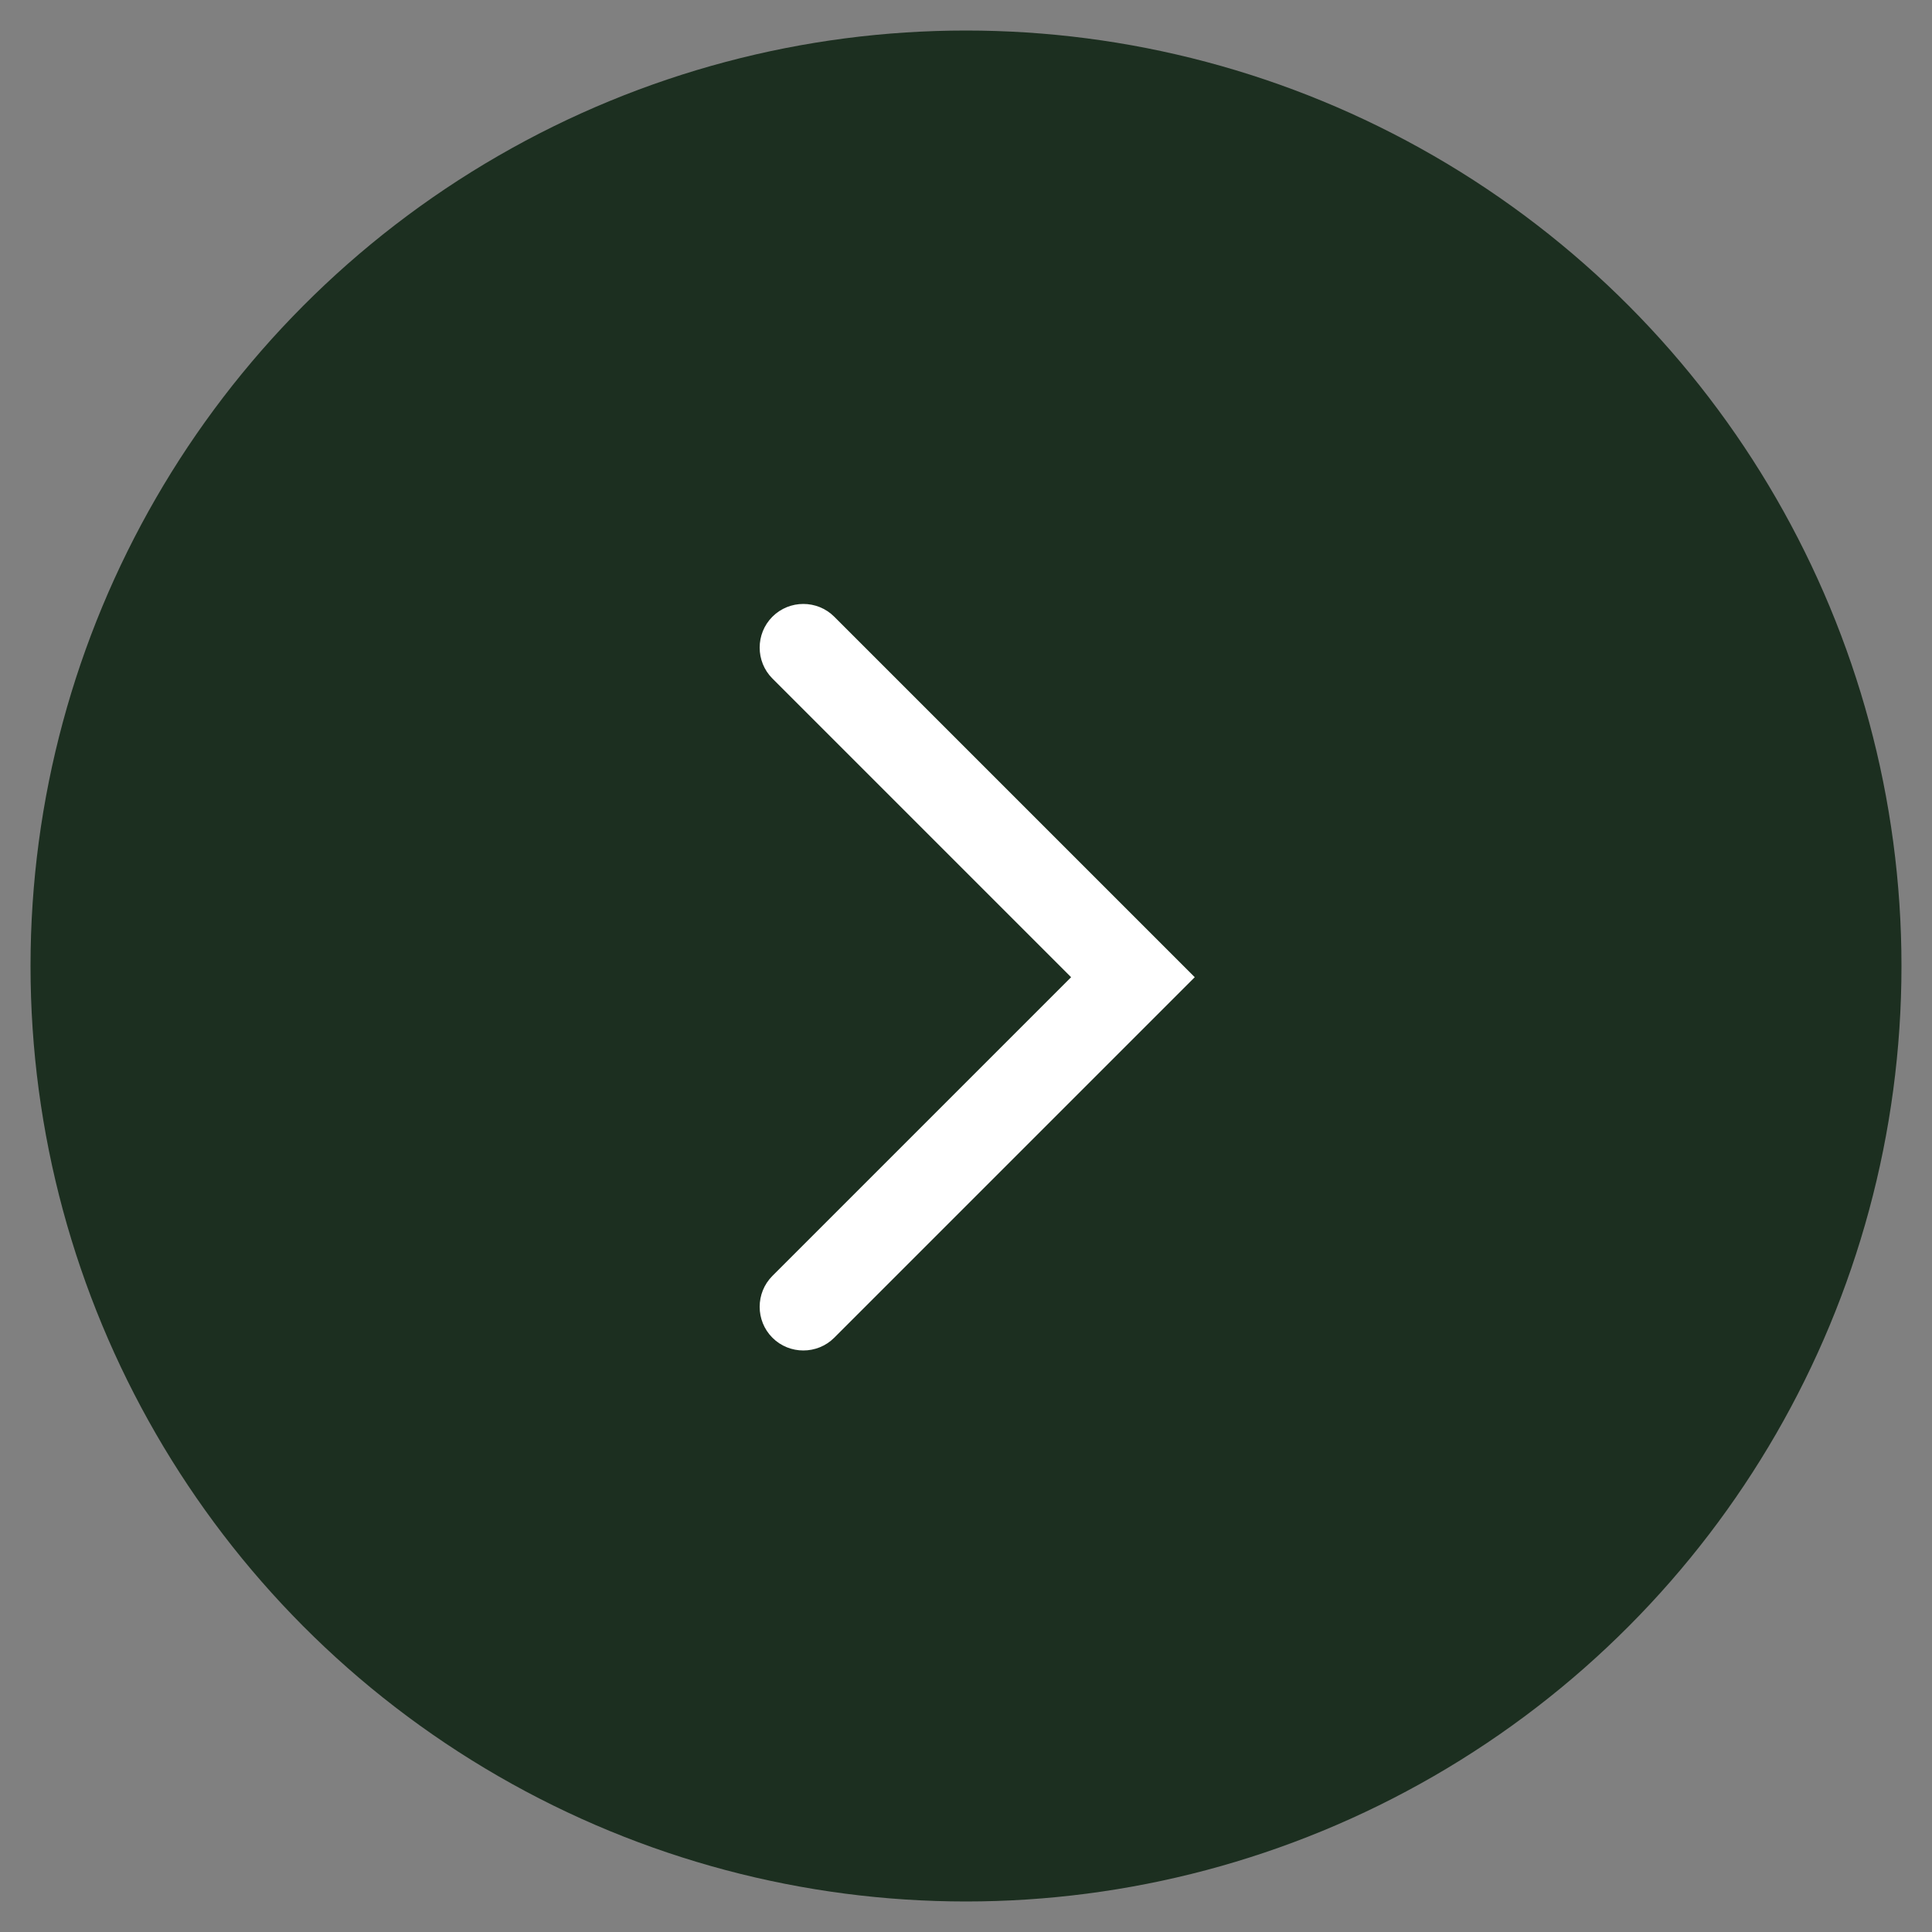 <?xml version="1.0" encoding="UTF-8"?>
<svg xmlns="http://www.w3.org/2000/svg" version="1.1" viewBox="0 0 500 500">
  <rect x="0" y="0" width="500" height="500" fill="#808080" stroke="none"/>
  <defs>
    <style>
      .cls-1 {
        fill: #1c2f20;
      }

      .cls-2 {
        fill: #fff;
      }
    </style>
  </defs>
  <!-- Generator: Adobe Illustrator 28.7.1, SVG Export Plug-In . SVG Version: 1.2.0 Build 142)  -->
  <g>
    <g id="Ebene_1">
      <g>
        <circle id="Ellipse_1" class="cls-1" cx="250" cy="250" r="242.1"/>
        <path class="cls-2" d="M207.9,349.5c-2.9,0-5.8-1.1-8-3.3-4.4-4.4-4.4-11.6,0-16l77.3-77.3-77.3-77.3c-4.4-4.4-4.4-11.6,0-16,4.4-4.4,11.6-4.4,16,0l93.3,93.3-93.3,93.3c-2.2,2.2-5.1,3.3-8,3.3Z"/>
      </g>
    </g>
  </g>
</svg>